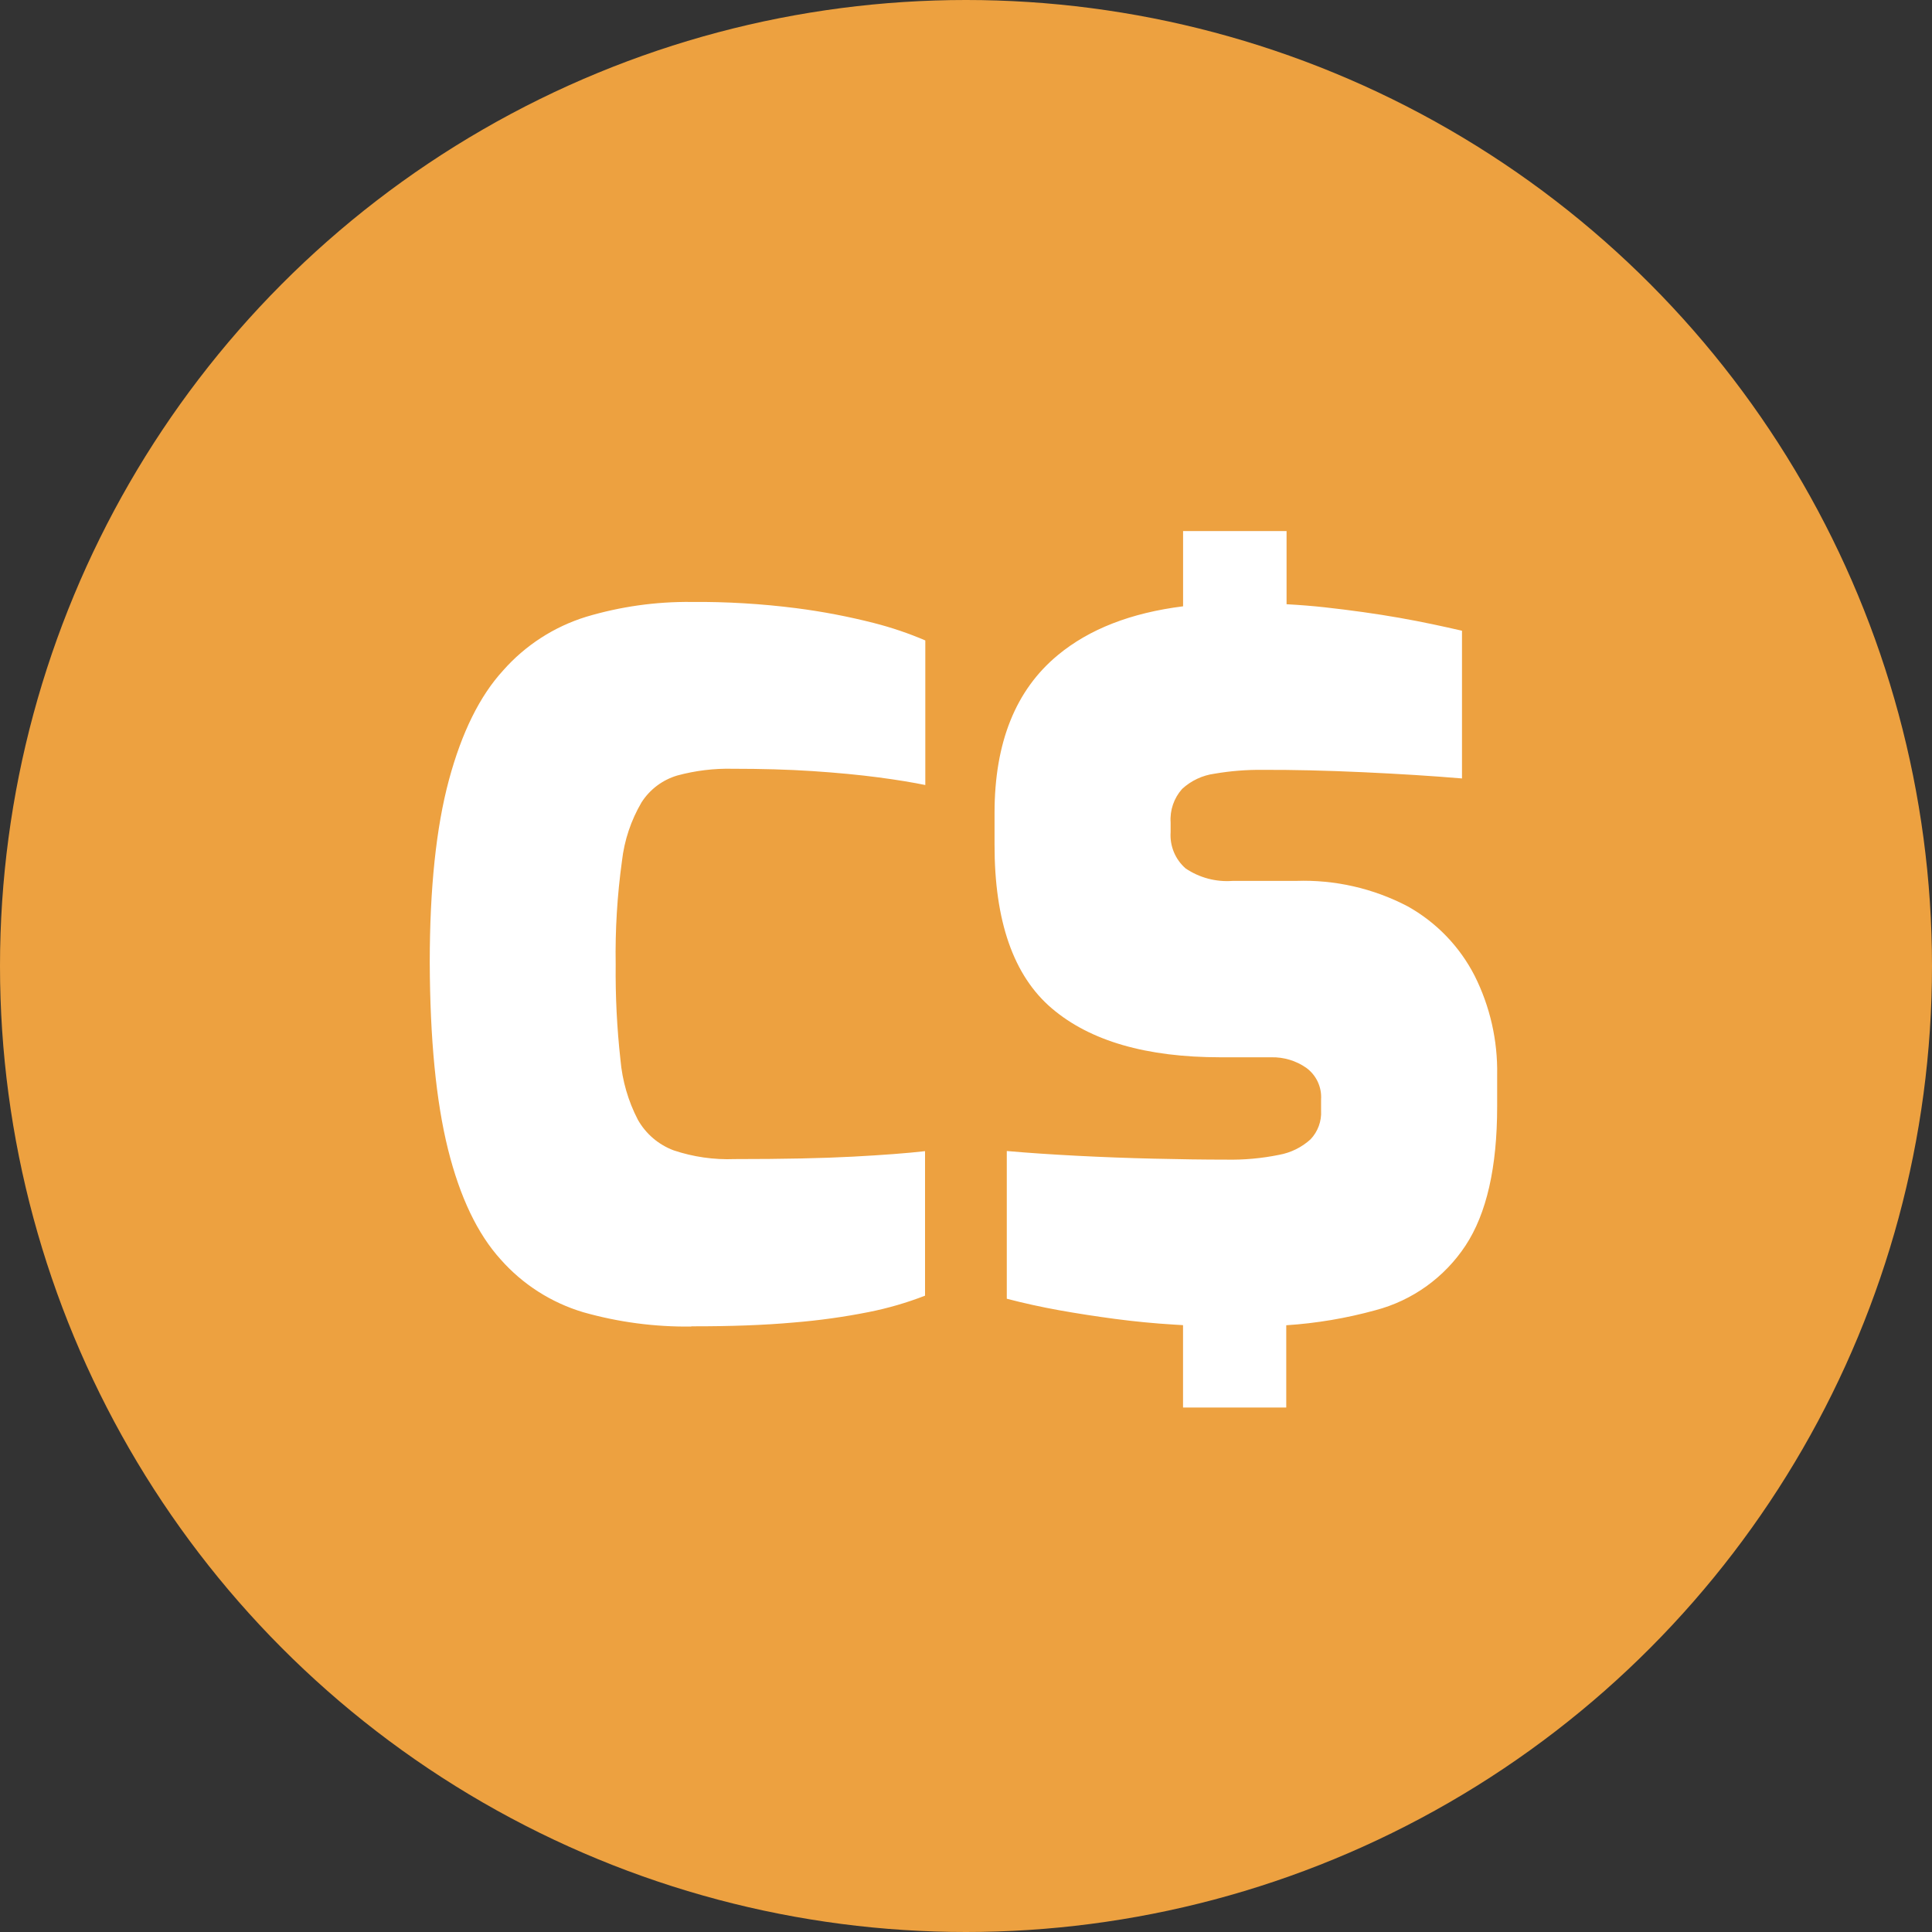 <?xml version="1.0" encoding="UTF-8"?>
<svg id="Layer_1" xmlns="http://www.w3.org/2000/svg" version="1.1" viewBox="0 0 800 800">
  <rect x="0" y="0" width="800" height="800" fill="#333333" stroke="none"/>
  <!-- Generator: Adobe Illustrator 29.7.1, SVG Export Plug-In . SVG Version: 2.1.1 Build 8)  -->
  <defs>
    <style>
      .st0 {
        fill: #fff;
      }

      .st1 {
        fill: #eda140;
      }
    </style>
  </defs>
  <circle class="st1" cx="400" cy="400" r="400"/>
  <path class="st0" d="M489.9,548.72l-3.6-.22c-8.32-.5-16.53-1.3-24.61-2.37-8.08-1.08-15.82-2.28-23.21-3.6-7.41-1.34-14.61-2.93-21.59-4.75v-61.17c9,.79,18.75,1.44,29.18,1.98,10.43.54,21.05.94,31.77,1.19,10.72.25,20.69.4,29.94.4,7.33.14,14.65-.52,21.84-1.98,4.87-.88,9.4-3.11,13.06-6.44,3.02-3.19,4.6-7.49,4.35-11.87v-4.64c.33-5.13-1.99-10.07-6.15-13.1-4.22-2.93-9.26-4.46-14.39-4.35h-21.12c-30.7,0-53.98-6.75-69.84-20.26-15.86-13.5-23.76-36.12-23.71-67.86v-13.1c0-29.1,8.73-50.86,26.19-65.3,12.98-10.77,30.27-17.51,51.88-20.22v-31.16h42.85v30.3c5.4.29,10.79.72,15.69,1.26,10.79,1.19,21.3,2.66,30.94,4.35s18.35,3.6,26.01,5.36v61.17c-12.16-1.03-25.86-1.89-41.09-2.59s-29.06-1.02-41.49-.97c-6.64-.07-13.28.46-19.83,1.58-5.04.67-9.76,2.88-13.49,6.33-3.39,3.8-5.1,8.81-4.75,13.89v3.99c-.4,5.71,1.9,11.28,6.22,15.04,5.73,3.86,12.58,5.67,19.47,5.15h26.19c16.06-.56,31.99,3.06,46.23,10.51,11.91,6.63,21.57,16.65,27.78,28.78,6.38,12.73,9.58,26.82,9.32,41.05v13.1c0,25.14-4.37,44.33-13.1,57.57-8.72,13.21-22,22.75-37.31,26.77-12.06,3.32-24.43,5.41-36.92,6.22v34.07h-42.74v-34.11ZM286.29,549.29c-15.15.2-30.25-1.8-44.83-5.94-13.2-3.95-25.03-11.51-34.15-21.84-9.59-10.58-16.86-25.79-21.8-45.62-4.94-19.84-7.46-45.64-7.56-77.39,0-30.7,2.65-55.89,7.95-75.56,5.3-19.67,12.77-34.77,22.42-45.3,9.2-10.44,21.1-18.13,34.4-22.24,14.13-4.23,28.82-6.3,43.57-6.15,14.53-.12,29.05.75,43.46,2.59,10.84,1.39,21.58,3.45,32.17,6.15,7.25,1.85,14.35,4.26,21.23,7.2v59.87c-5.04-1.04-11.51-2.12-19.47-3.17s-16.98-1.91-27.17-2.59-21.23-.97-33.14-.97c-7.71-.18-15.4.76-22.85,2.77-6.13,1.79-11.41,5.74-14.86,11.12-4.39,7.47-7.16,15.78-8.13,24.39-1.95,14.14-2.82,28.4-2.59,42.67-.14,13.22.52,26.44,1.98,39.58.76,8.65,3.2,17.08,7.2,24.79,3.3,5.85,8.56,10.35,14.86,12.7,8.11,2.71,16.64,3.93,25.19,3.6,20.13,0,36.46-.34,49.01-1.01,12.55-.67,22.5-1.43,29.86-2.27v59.84c-7.53,2.92-15.29,5.18-23.21,6.76-10.29,2.05-20.7,3.5-31.16,4.35-11.99,1.08-26.16,1.61-42.49,1.58l.11.07Z"/>
</svg>